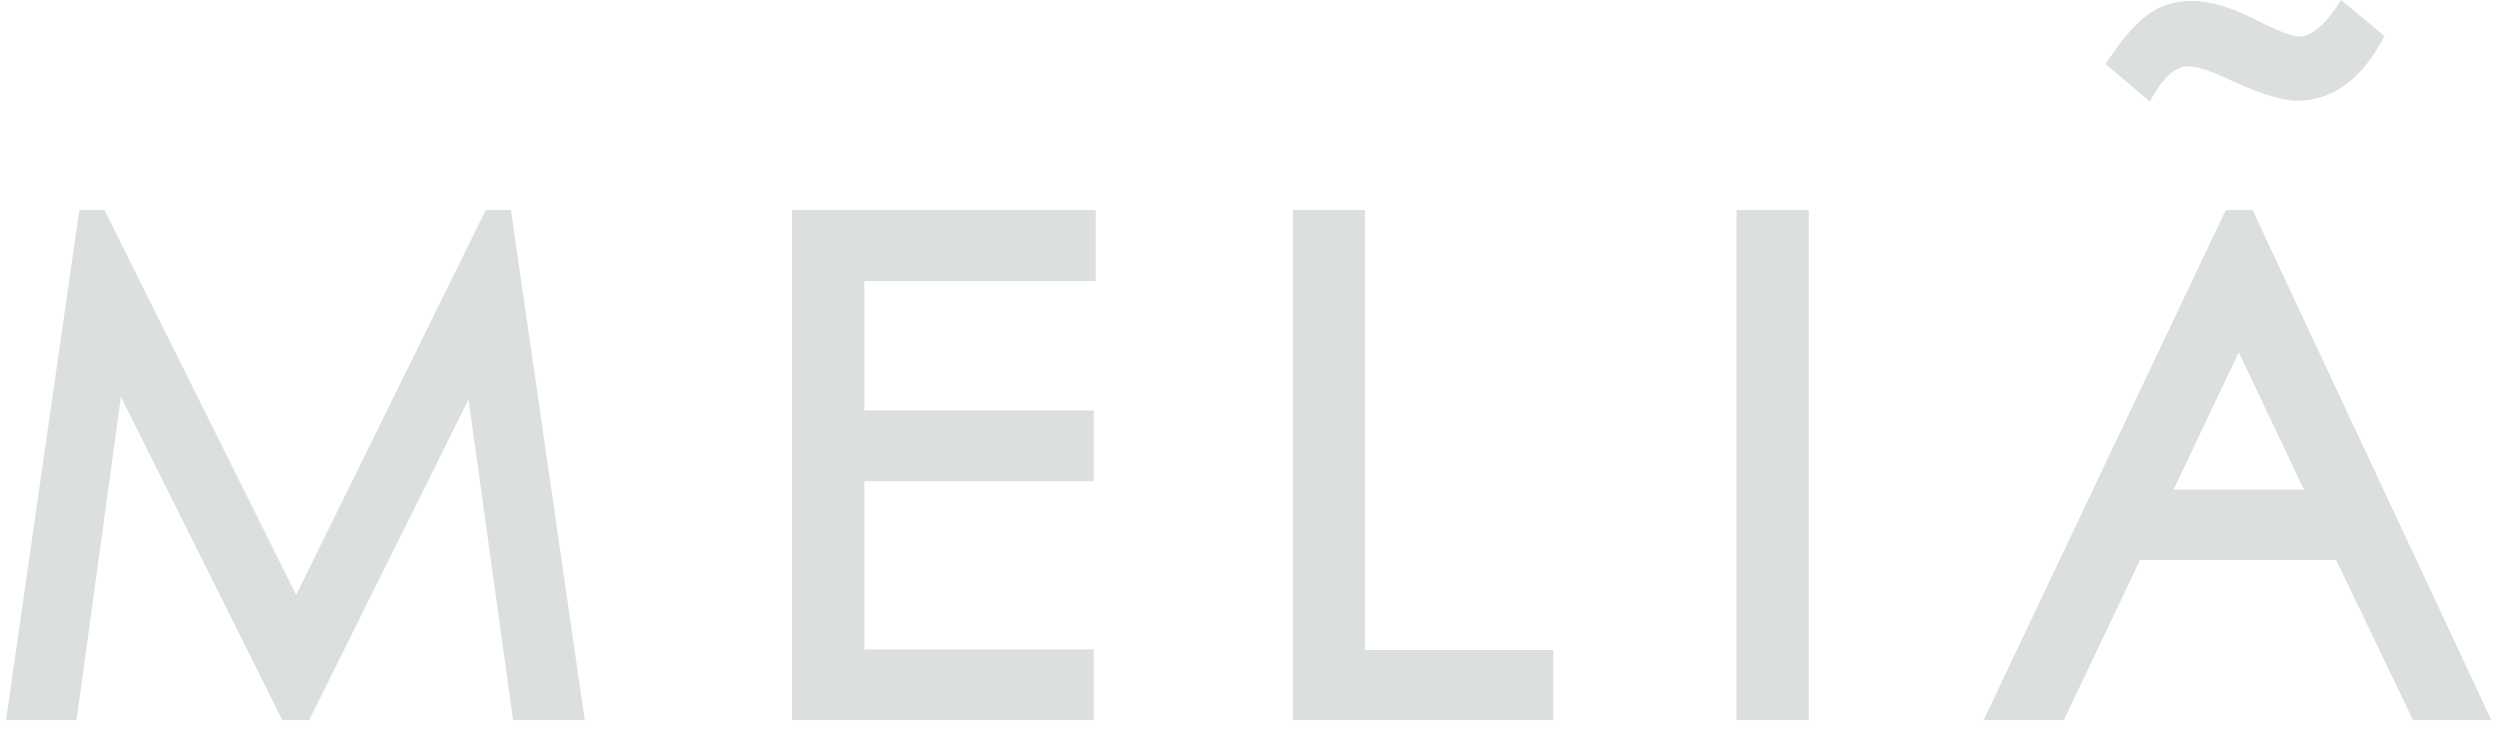 <svg width="208" height="61" viewBox="0 0 208 61" fill="none" xmlns="http://www.w3.org/2000/svg">
<g clip-path="url(#clip0_1895_3549)">
<path fill-rule="evenodd" clip-rule="evenodd" d="M150.492 17.475V59.907H144.48V17.478L150.492 17.475ZM91.166 17.475V23.379H71.915V34.149H90.995V40.039H71.915V54.023H90.995V59.907H65.894V17.478H91.164L91.166 17.475ZM187.412 17.475L207.28 59.907H200.763L194.367 46.593H178.054L171.716 59.907H165.036L185.178 17.478L187.412 17.475ZM8.692 17.475L24.638 49.494L40.415 17.475H42.508L48.65 59.909H42.688L38.982 33.227L25.723 59.909H23.486L10.062 33.008L6.372 59.909H0.5L6.6 17.475H8.692ZM113.565 17.475V54.08H129.234V59.909H107.568V17.475H113.565ZM186.264 29.307L180.842 40.739H191.687L186.264 29.307ZM194.781 0L198.374 2.984C196.57 6.579 194.122 8.384 191.026 8.384C189.973 8.384 188.247 7.858 185.857 6.807C184.125 5.946 182.847 5.519 182.001 5.519C180.97 5.519 179.917 6.491 178.869 8.445L175.17 5.318L175.984 4.162C176.442 3.497 176.951 2.868 177.505 2.282C178.005 1.755 178.491 1.328 179.013 1.012C179.493 0.683 180.029 0.443 180.594 0.305C181.143 0.163 181.733 0.079 182.37 0.079C183.839 0.079 185.56 0.583 187.477 1.541C189.446 2.546 190.711 3.043 191.28 3.043C192.331 3.043 193.507 2.024 194.781 0Z" fill="#DCDFE0"/>
</g>
<defs>
<clipPath id="clip0_1895_3549">
<rect width="207" height="61" fill="white" transform="translate(0.5)"/>
</clipPath>
</defs>
</svg>
